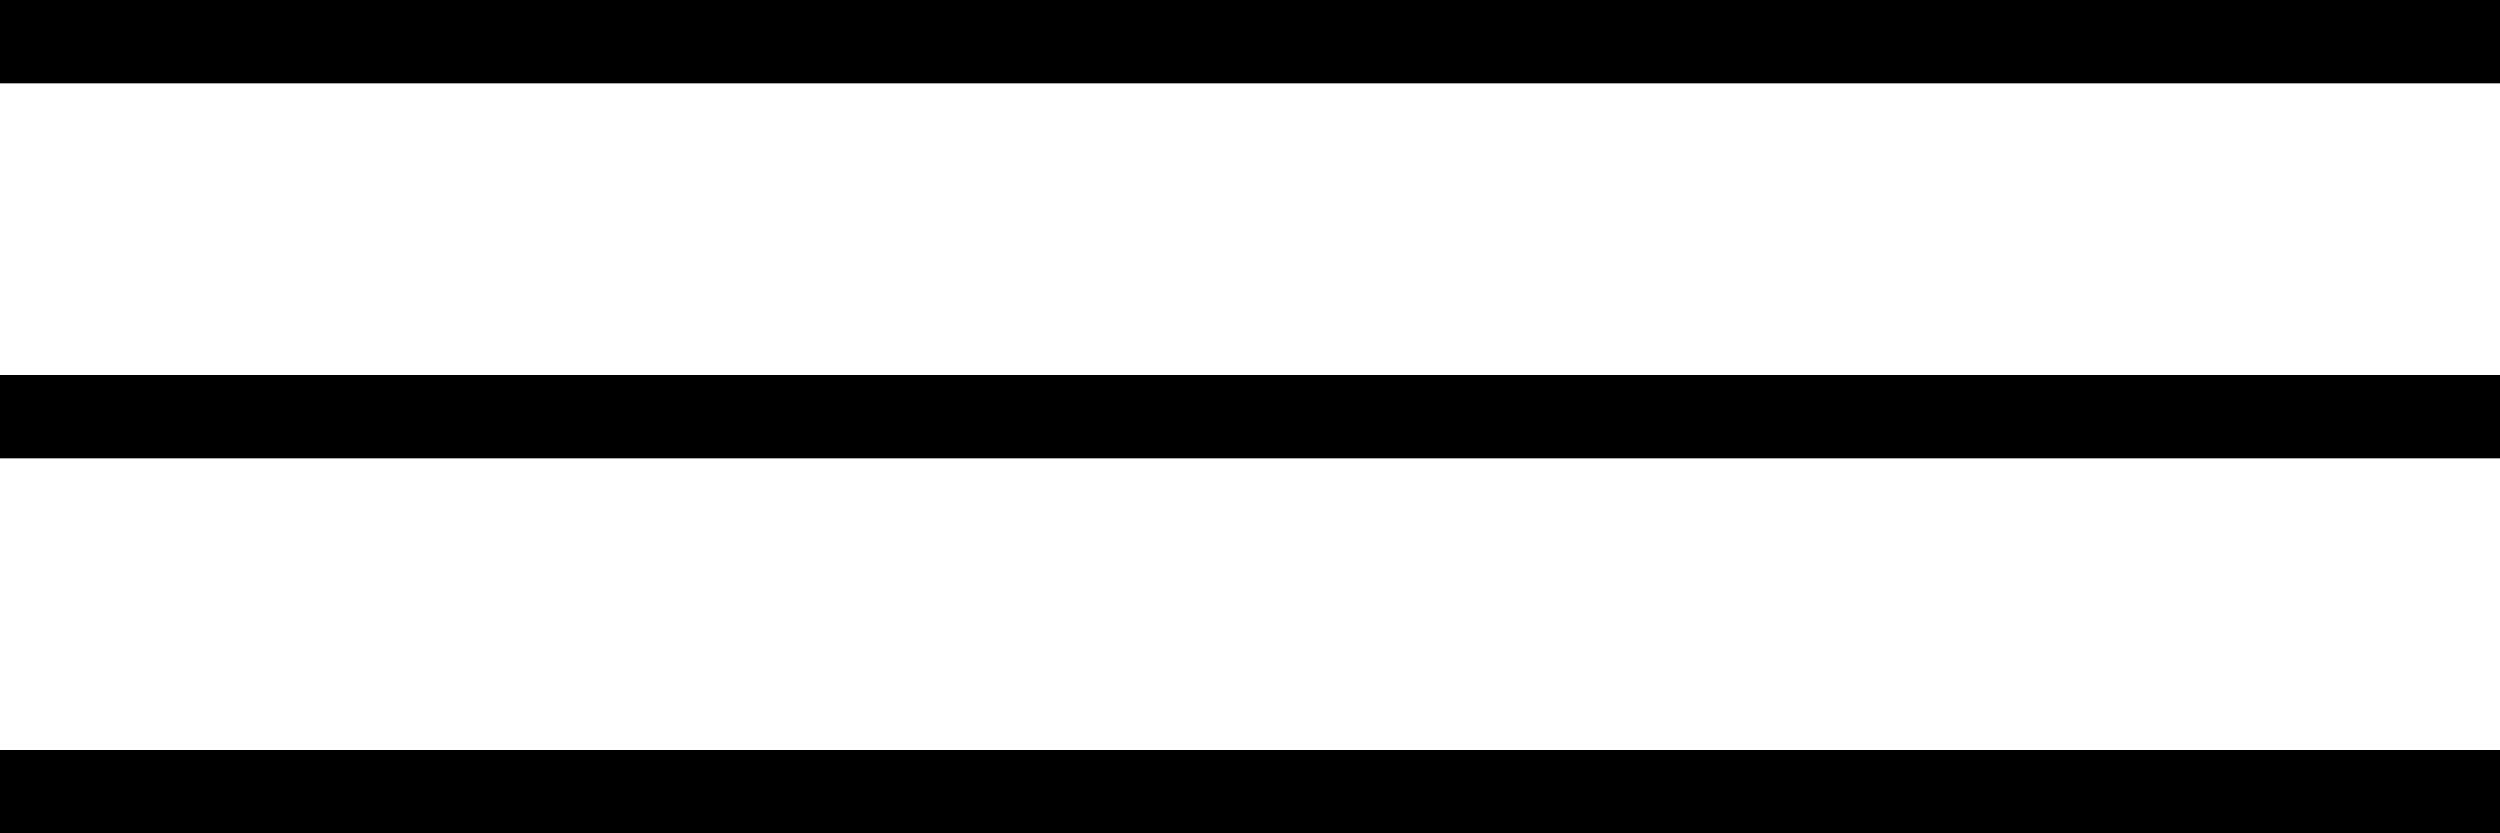 <?xml version="1.0" encoding="UTF-8"?> <svg xmlns="http://www.w3.org/2000/svg" width="30" height="10" viewBox="0 0 30 10" fill="none"><line y1="0.5" x2="30" y2="0.5" stroke="black"></line><line y1="5" x2="30" y2="5" stroke="black"></line><line y1="9.5" x2="30" y2="9.5" stroke="black"></line></svg> 